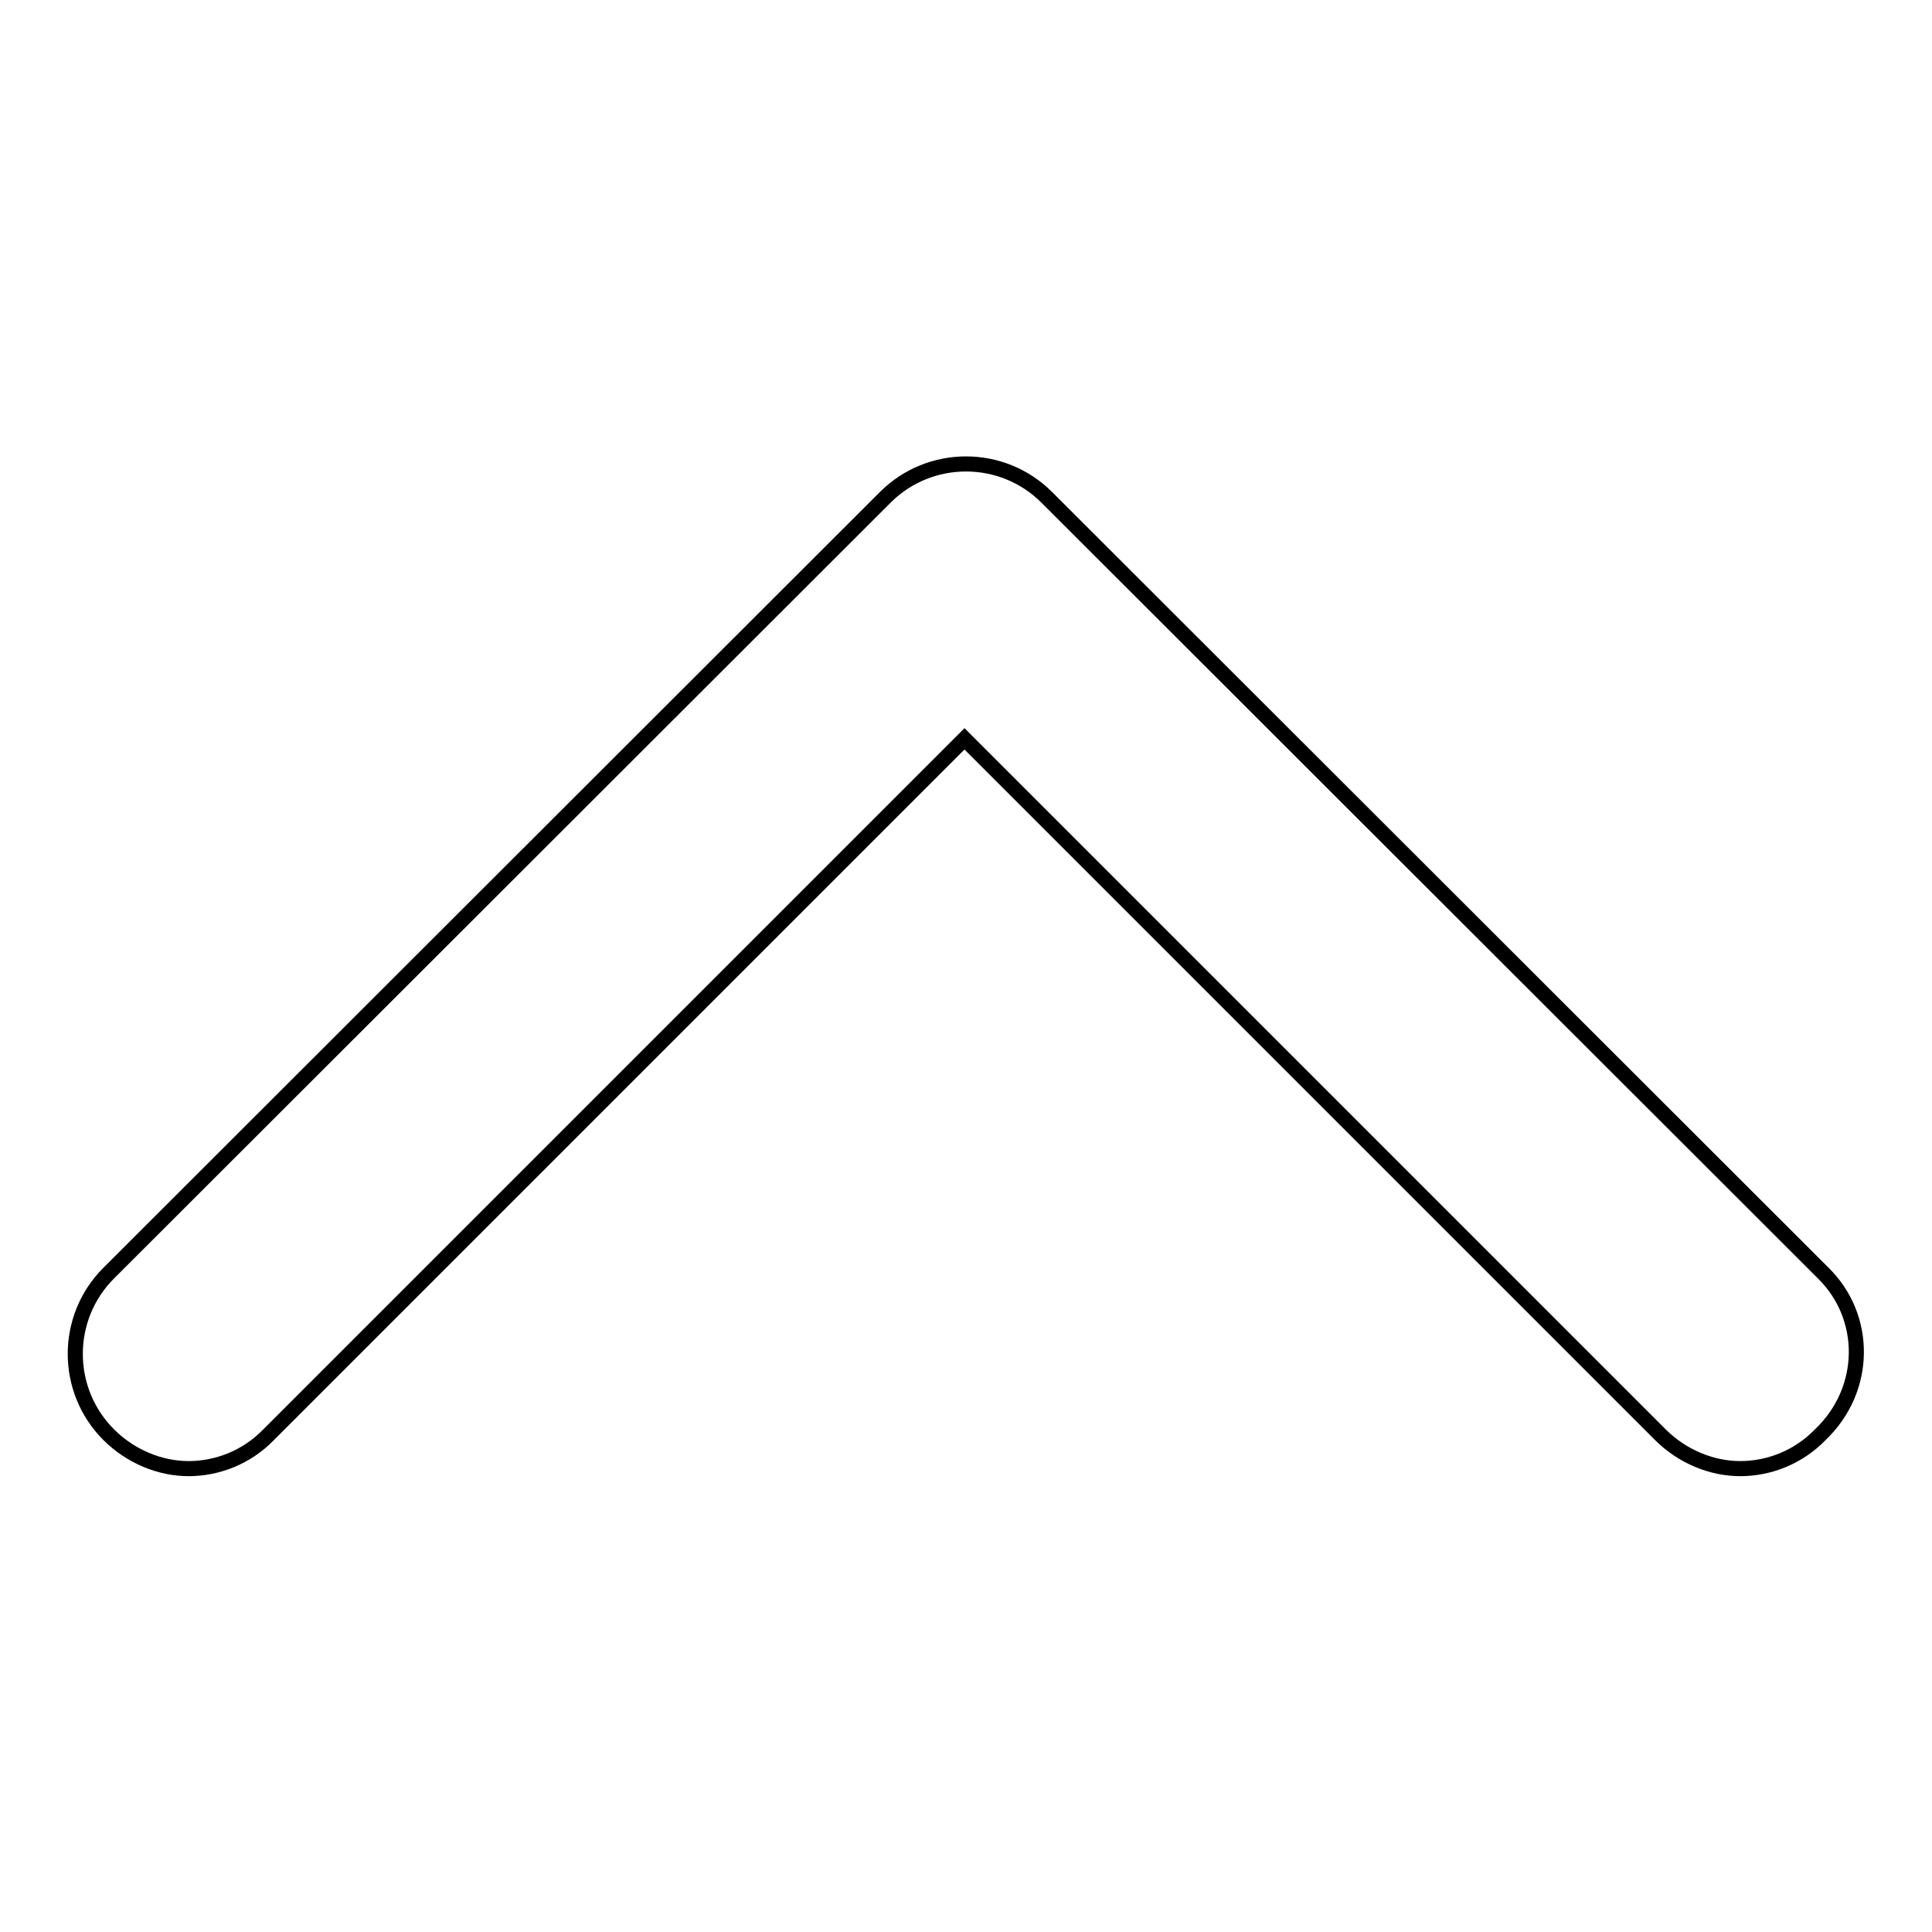 <?xml version="1.0" encoding="utf-8"?>
<!-- Svg Vector Icons : http://www.onlinewebfonts.com/icon -->
<!DOCTYPE svg PUBLIC "-//W3C//DTD SVG 1.1//EN" "http://www.w3.org/Graphics/SVG/1.1/DTD/svg11.dtd">
<svg version="1.1" xmlns="http://www.w3.org/2000/svg" xmlns:xlink="http://www.w3.org/1999/xlink" x="0px" y="0px" viewBox="0 0 256 256" enable-background="new 0 0 256 256" xml:space="preserve">
<g> <path stroke-width="2" fill-opacity="0" stroke="#000000"  d="M241.6,168.7L138.7,65.9c-5.9-5.9-15.5-5.9-21.4,0L14.4,168.7c-5.9,5.9-5.9,15.5,0,21.4 c2.9,2.9,6.8,4.5,10.6,4.5s7.7-1.5,10.6-4.5l92.2-92.2l92.2,92.2c2.9,2.9,6.8,4.5,10.6,4.5s7.7-1.5,10.6-4.5 C247.5,184.1,247.5,174.5,241.6,168.7L241.6,168.7z"/></g>
</svg>